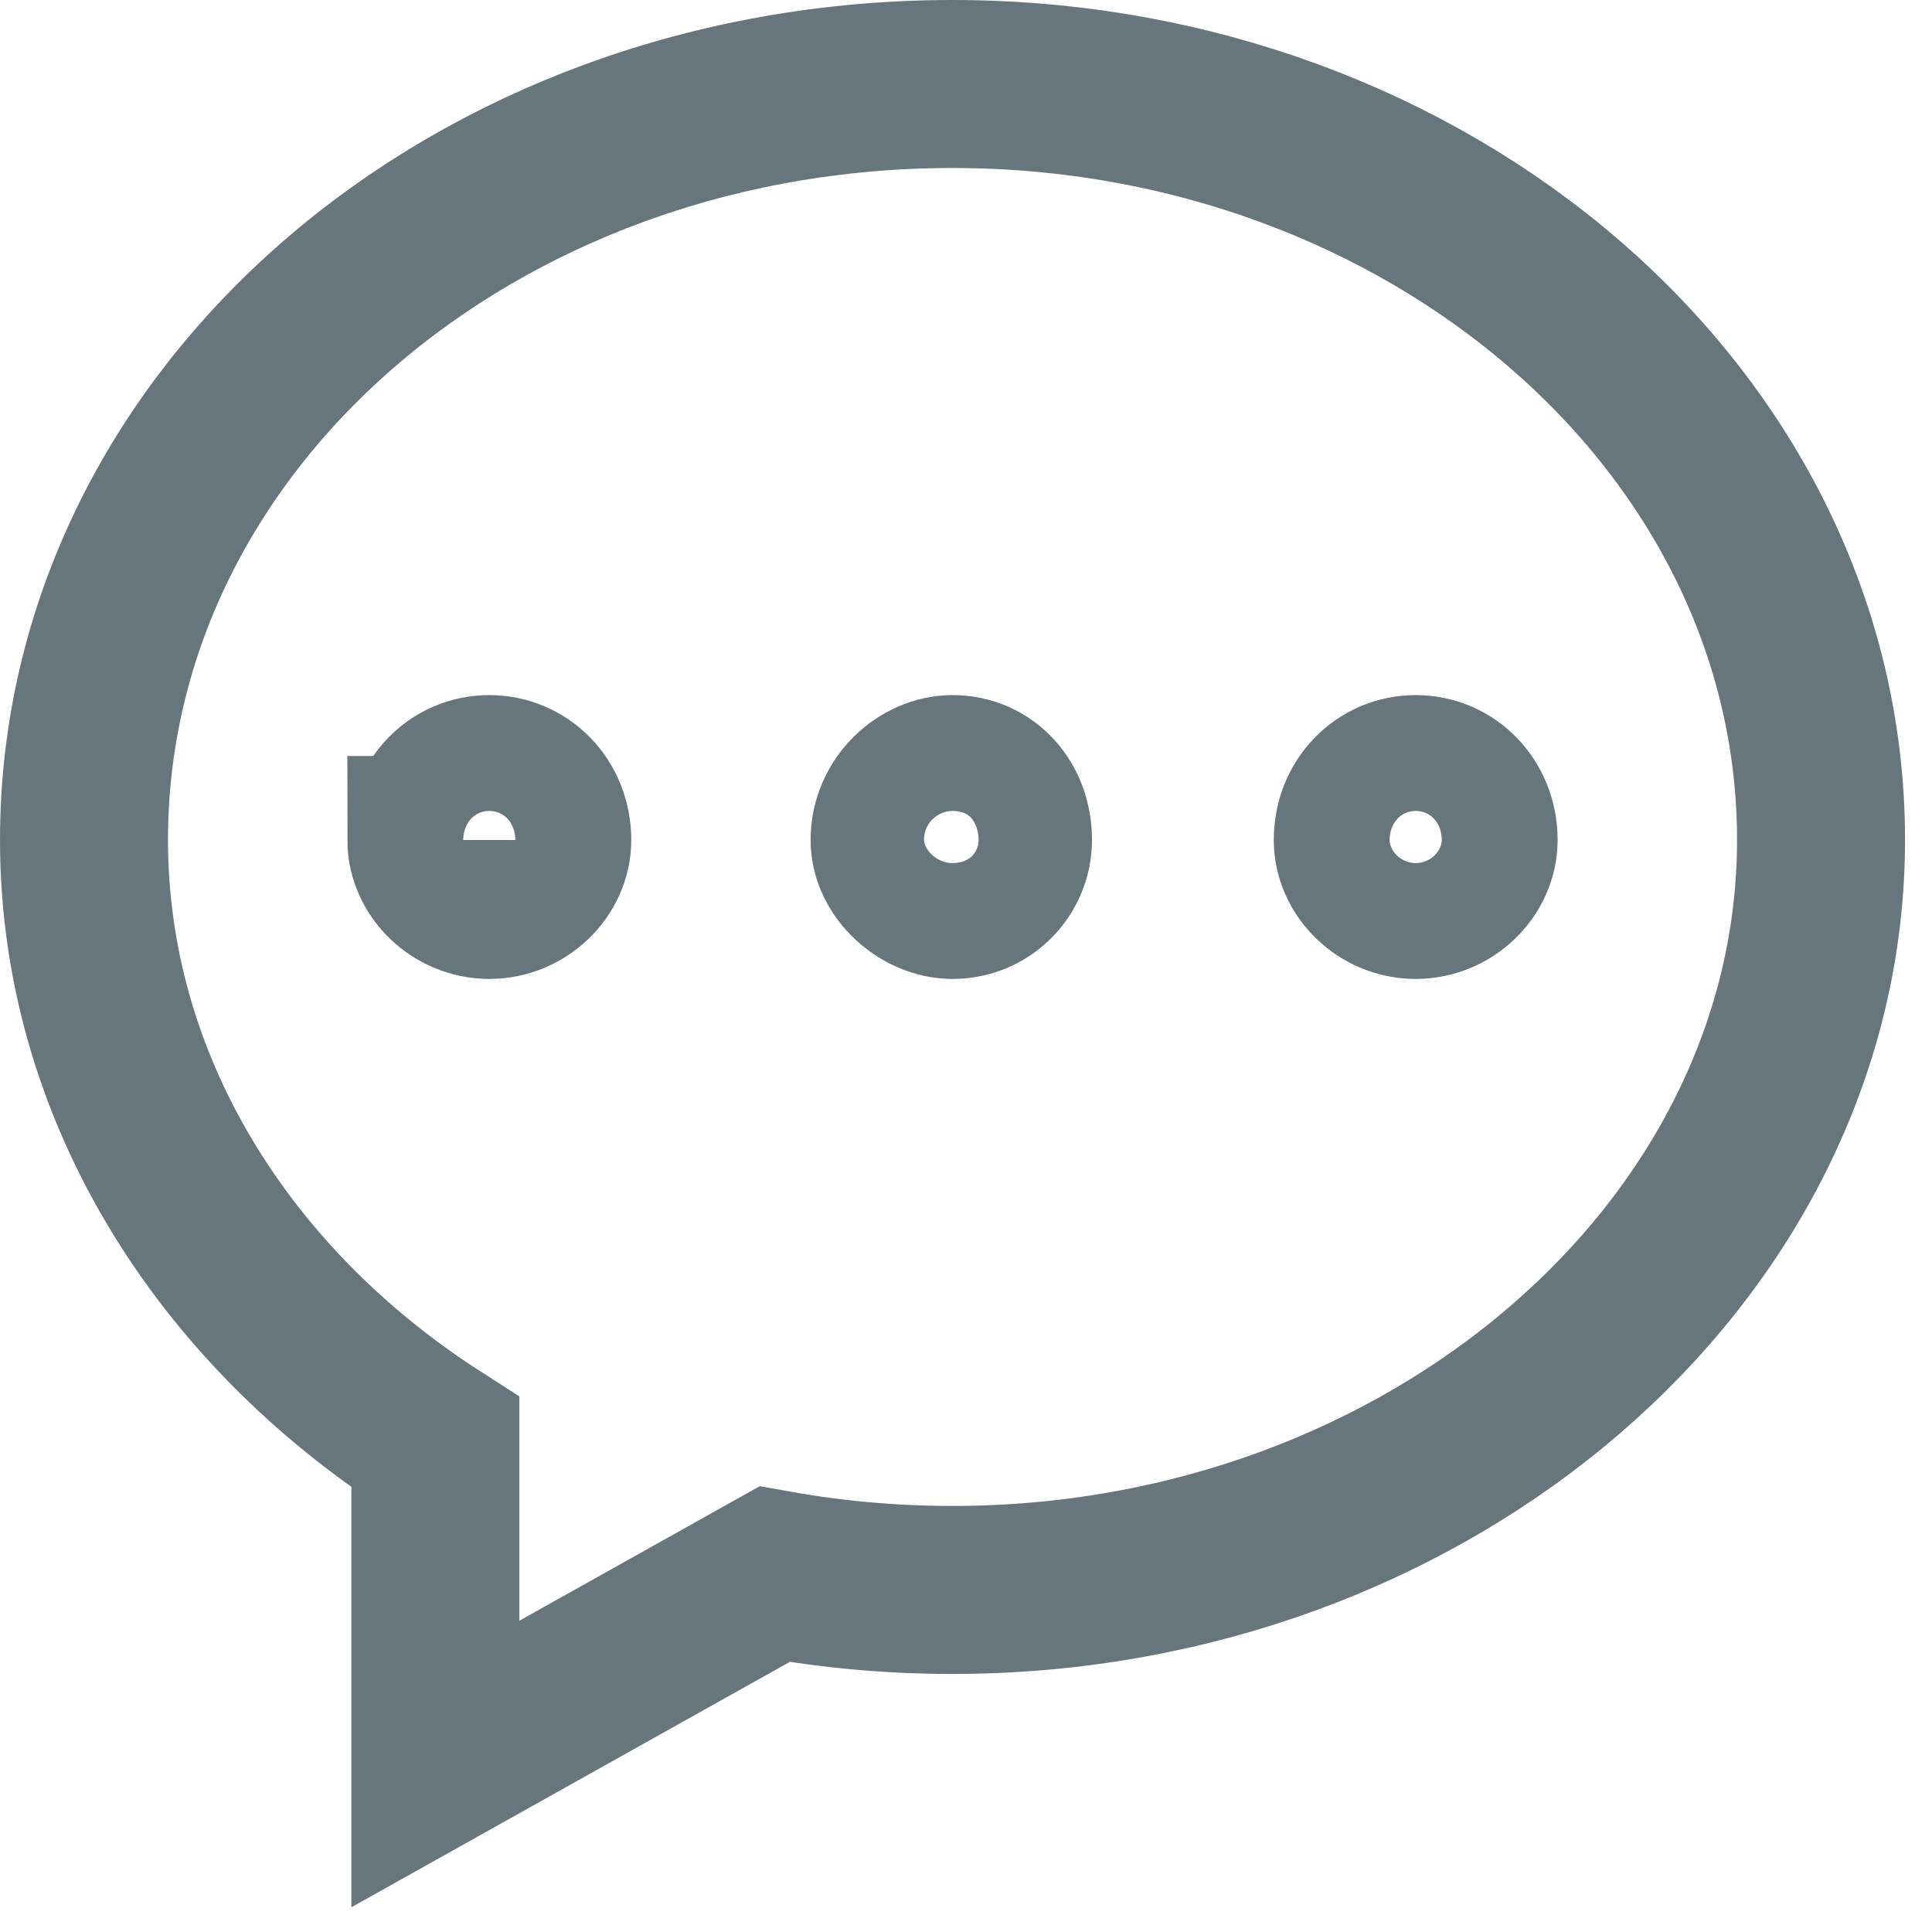<svg xmlns="http://www.w3.org/2000/svg" width="23" height="23" viewBox="0 0 23 23"><g><g><path fill="none" stroke="#67767d" stroke-miterlimit="20" stroke-width="2" d="M5.136 10c0-.417.308-.725.689-.725.38 0 .69.308.69.725 0 .345-.31.654-.69.654-.38 0-.69-.31-.69-.654zm5.514 0c0-.417.35-.725.69-.725.38 0 .66.308.66.725 0 .345-.28.654-.66.654-.34 0-.69-.31-.69-.654zm5.514 0c0-.417.309-.725.69-.725.38 0 .689.308.689.725 0 .345-.309.654-.69.654-.38 0-.689-.31-.689-.654zm-6.943 8.74c.684.123 1.392.188 2.118.188 5.661 0 10.34-4.013 10.34-8.928 0-5-4.679-9-10.34-9C5.63 1 1 5 1 10c0 2.93 1.645 5.54 4.183 7.17V21z"/></g></g></svg>